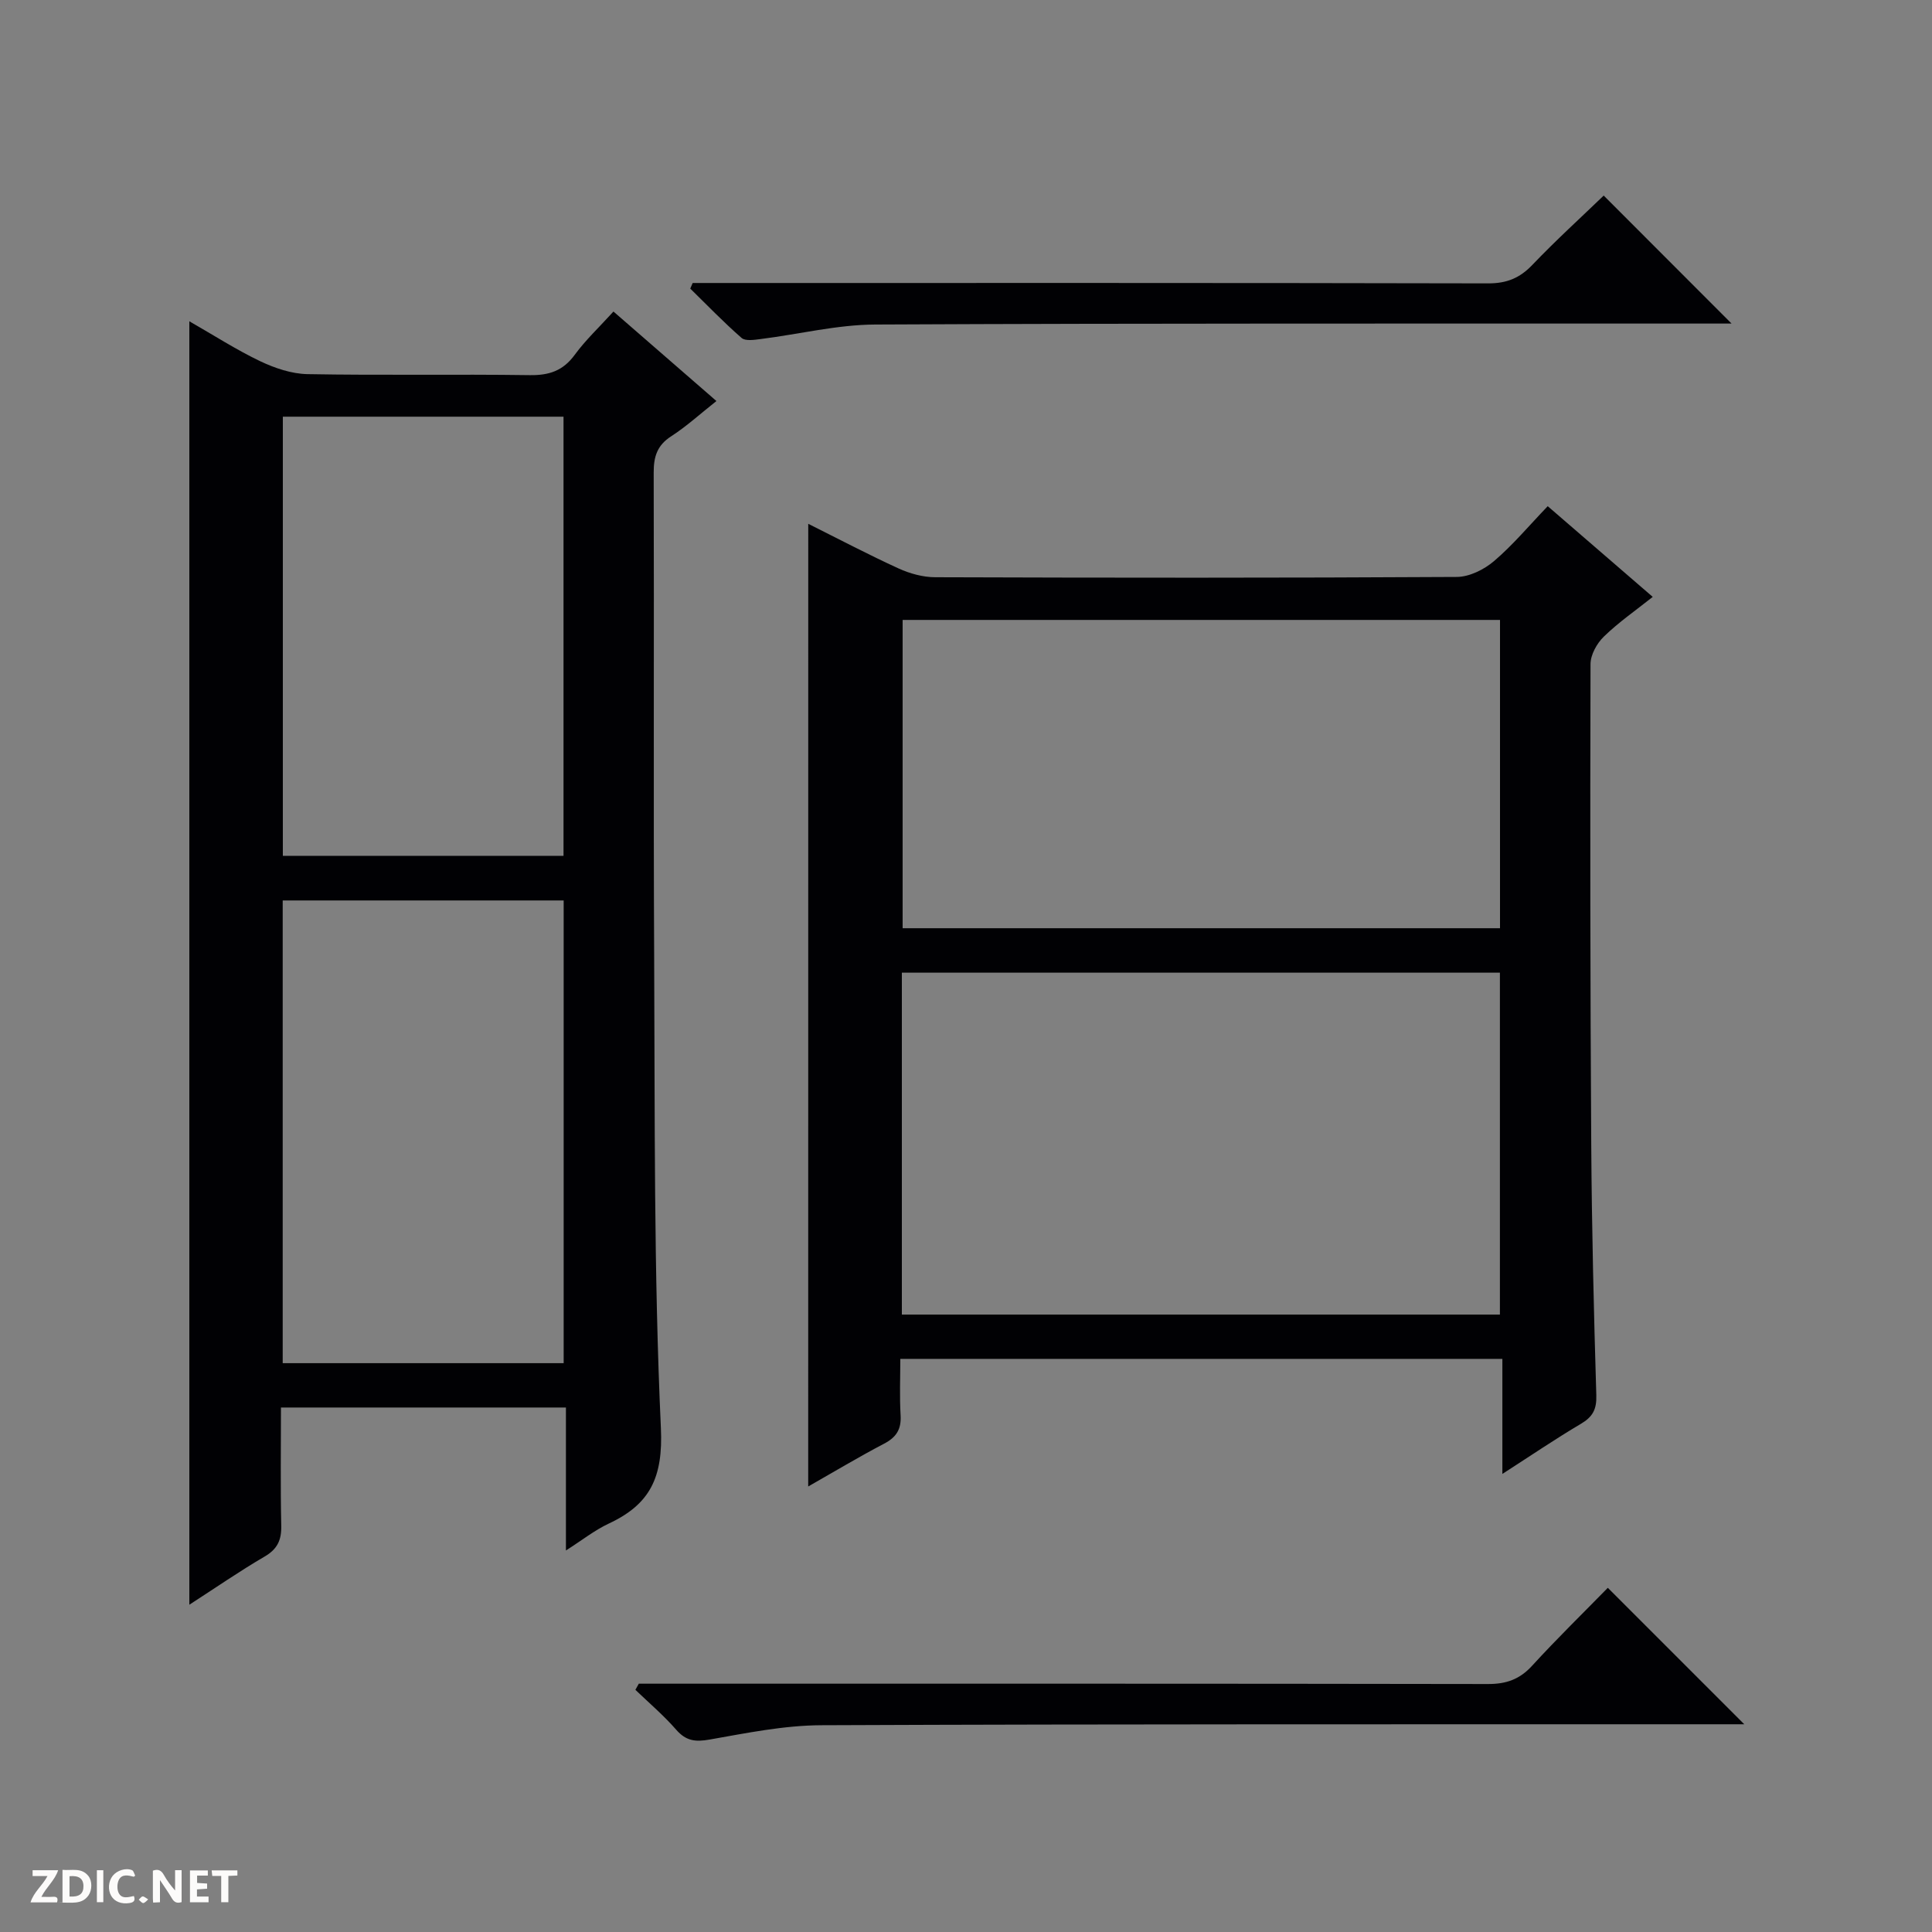 <svg enable-background="new 0 0 400 400" viewBox="0 0 400 400" xmlns="http://www.w3.org/2000/svg"><rect x="0" y="0" width="400" height="400" fill="#808080" stroke="none"/><g fill="#fcfbfa"><path d="m37.59 393.81c-.92.31-1.52.05-2-.78-.7-1.2-1.52-2.34-2.47-3.78v4.59c-.55.03-.95.05-1.41.07-.03-.37-.06-.64-.06-.91 0-1.91 0-3.81 0-5.7 1.13-.41 1.77-.03 2.29.91.62 1.11 1.38 2.14 2.31 3.19v-4.2h1.35v6.61z"/><path d="m12.94 393.88v-6.75c1.9.19 3.93-.54 5.37 1.29.8 1.01.78 2.88.03 3.97-1.37 1.97-3.4 1.51-6.4 1.49m2.45-1.22c2.04.12 2.92-.58 2.89-2.21-.03-1.51-.98-2.19-2.89-2z"/><path d="m11.81 393.87h-5.49c.68-2.18 2.47-3.48 3.51-5.45h-3.08v-1.21h5.29c-.71 2.13-2.44 3.48-3.47 5.51.86 0 1.63.04 2.39-.01.79-.05 1.14.21.85 1.16"/><path d="m39.33 393.86v-6.61h3.7v1.07h-2.22v1.52c.68.04 1.34.09 2.07.13v1.07c-.72.05-1.38.09-2.1.14v1.48h2.4v1.19h-3.85z"/><path d="m27.71 388.56c-1.15-.3-2.46-.61-3.1.64-.37.73-.41 1.93-.06 2.67.63 1.35 1.99.93 3.17.68.35.94-.01 1.32-.93 1.46-1.62.25-3.05-.27-3.76-1.48-.73-1.24-.6-3.03.31-4.17.88-1.11 2.71-1.7 4-1.16.32.13.44.74.65 1.12-.1.08-.19.16-.28.24"/><path d="m49.15 387.24v1.07c-.59.02-1.17.05-1.87.08v5.44h-1.48v-5.44h-1.85c-.05-.4-.08-.73-.13-1.15z"/><path d="m20.06 387.21h1.33v6.62h-1.33z"/><path d="m30.68 393.25c-.39.38-.8.79-1.05.76-.32-.05-.6-.45-.9-.7.26-.24.51-.64.8-.67.29-.04.62.3 1.15.61"/></g><path d="m127.01 64.5c7.23 6.28 14.08 12.24 21.32 18.53-3.39 2.68-6.21 5.26-9.37 7.3-2.92 1.88-3.63 4.23-3.62 7.51.1 33.65-.07 67.31.1 100.96.16 32.3-.09 64.63 1.39 96.87.47 10.19-2.21 15.76-10.77 19.76-2.95 1.38-5.57 3.47-8.89 5.58 0-10.08 0-19.63 0-29.6-19.76 0-39.11 0-59 0 0 8.22-.12 16.34.06 24.45.07 3-.8 4.88-3.48 6.43-5.14 3-10.05 6.4-15.55 9.95 0-88.64 0-176.7 0-265.72 5.02 2.87 9.69 5.88 14.66 8.26 3.03 1.44 6.51 2.62 9.81 2.68 15.32.28 30.66-.01 45.98.21 4.03.06 6.92-.89 9.35-4.22 2.24-3.06 5.06-5.7 8.01-8.95zm-10.31 121.93c-19.82 0-39.04 0-58.17 0v95.8h58.17c0-32.14 0-63.91 0-95.8zm-58.14-100.16v90.92h58.11c0-30.5 0-60.6 0-90.92-19.5 0-38.73 0-58.11 0z" fill="#010104"/><path d="m167.34 108.45c6.55 3.27 12.56 6.44 18.72 9.25 2.33 1.06 5.05 1.81 7.59 1.81 35.99.12 71.98.15 107.97-.06 2.61-.02 5.65-1.53 7.7-3.28 3.91-3.33 7.24-7.33 11.12-11.37 7.39 6.38 14.41 12.45 21.74 18.78-3.51 2.79-7.06 5.25-10.11 8.21-1.45 1.4-2.77 3.77-2.77 5.71-.09 33.15-.06 66.31.15 99.46.11 17.31.53 34.62 1.05 51.92.09 2.94-.76 4.47-3.21 5.92-5.28 3.12-10.36 6.58-16.24 10.36 0-8.19 0-15.84 0-23.82-41.72 0-82.79 0-124.65 0 0 3.85-.17 7.79.06 11.7.17 2.9-.9 4.55-3.46 5.88-5.25 2.75-10.34 5.81-15.67 8.84.01-66.57.01-132.56.01-199.31zm143.2 92.93c-41.44 0-82.59 0-123.82 0v70.79h123.82c0-23.84 0-47.25 0-70.79zm.02-73.03c-41.42 0-82.58 0-123.68 0v63.83h123.68c0-21.48 0-42.56 0-63.83z" fill="#010104"/><path d="m132.26 348.59h5.93c56.62 0 113.24-.03 169.86.07 3.79.01 6.58-.96 9.16-3.79 5.16-5.64 10.65-10.99 15.67-16.13 9.57 9.58 18.82 18.82 28.25 28.25-1.31 0-3.03 0-4.74 0-62.11.02-124.23-.06-186.34.2-7.73.03-15.49 1.62-23.15 2.97-2.95.52-4.88.28-6.9-2.04-2.58-2.96-5.61-5.53-8.45-8.26.23-.42.47-.84.71-1.27z" fill="#010104"/><path d="m143.41 58.59h5.72c52.99 0 105.99-.04 158.98.08 3.83.01 6.54-1.09 9.16-3.84 4.82-5.05 10-9.75 14.76-14.34 8.53 8.54 17.29 17.32 26.47 26.5-1.51 0-3.17 0-4.83 0-57.49.02-114.98-.08-172.48.2-7.89.04-15.77 2.01-23.66 3-1.33.17-3.19.47-3.99-.22-3.7-3.23-7.12-6.78-10.63-10.22.17-.38.33-.77.5-1.16z" fill="#010104"/></svg>